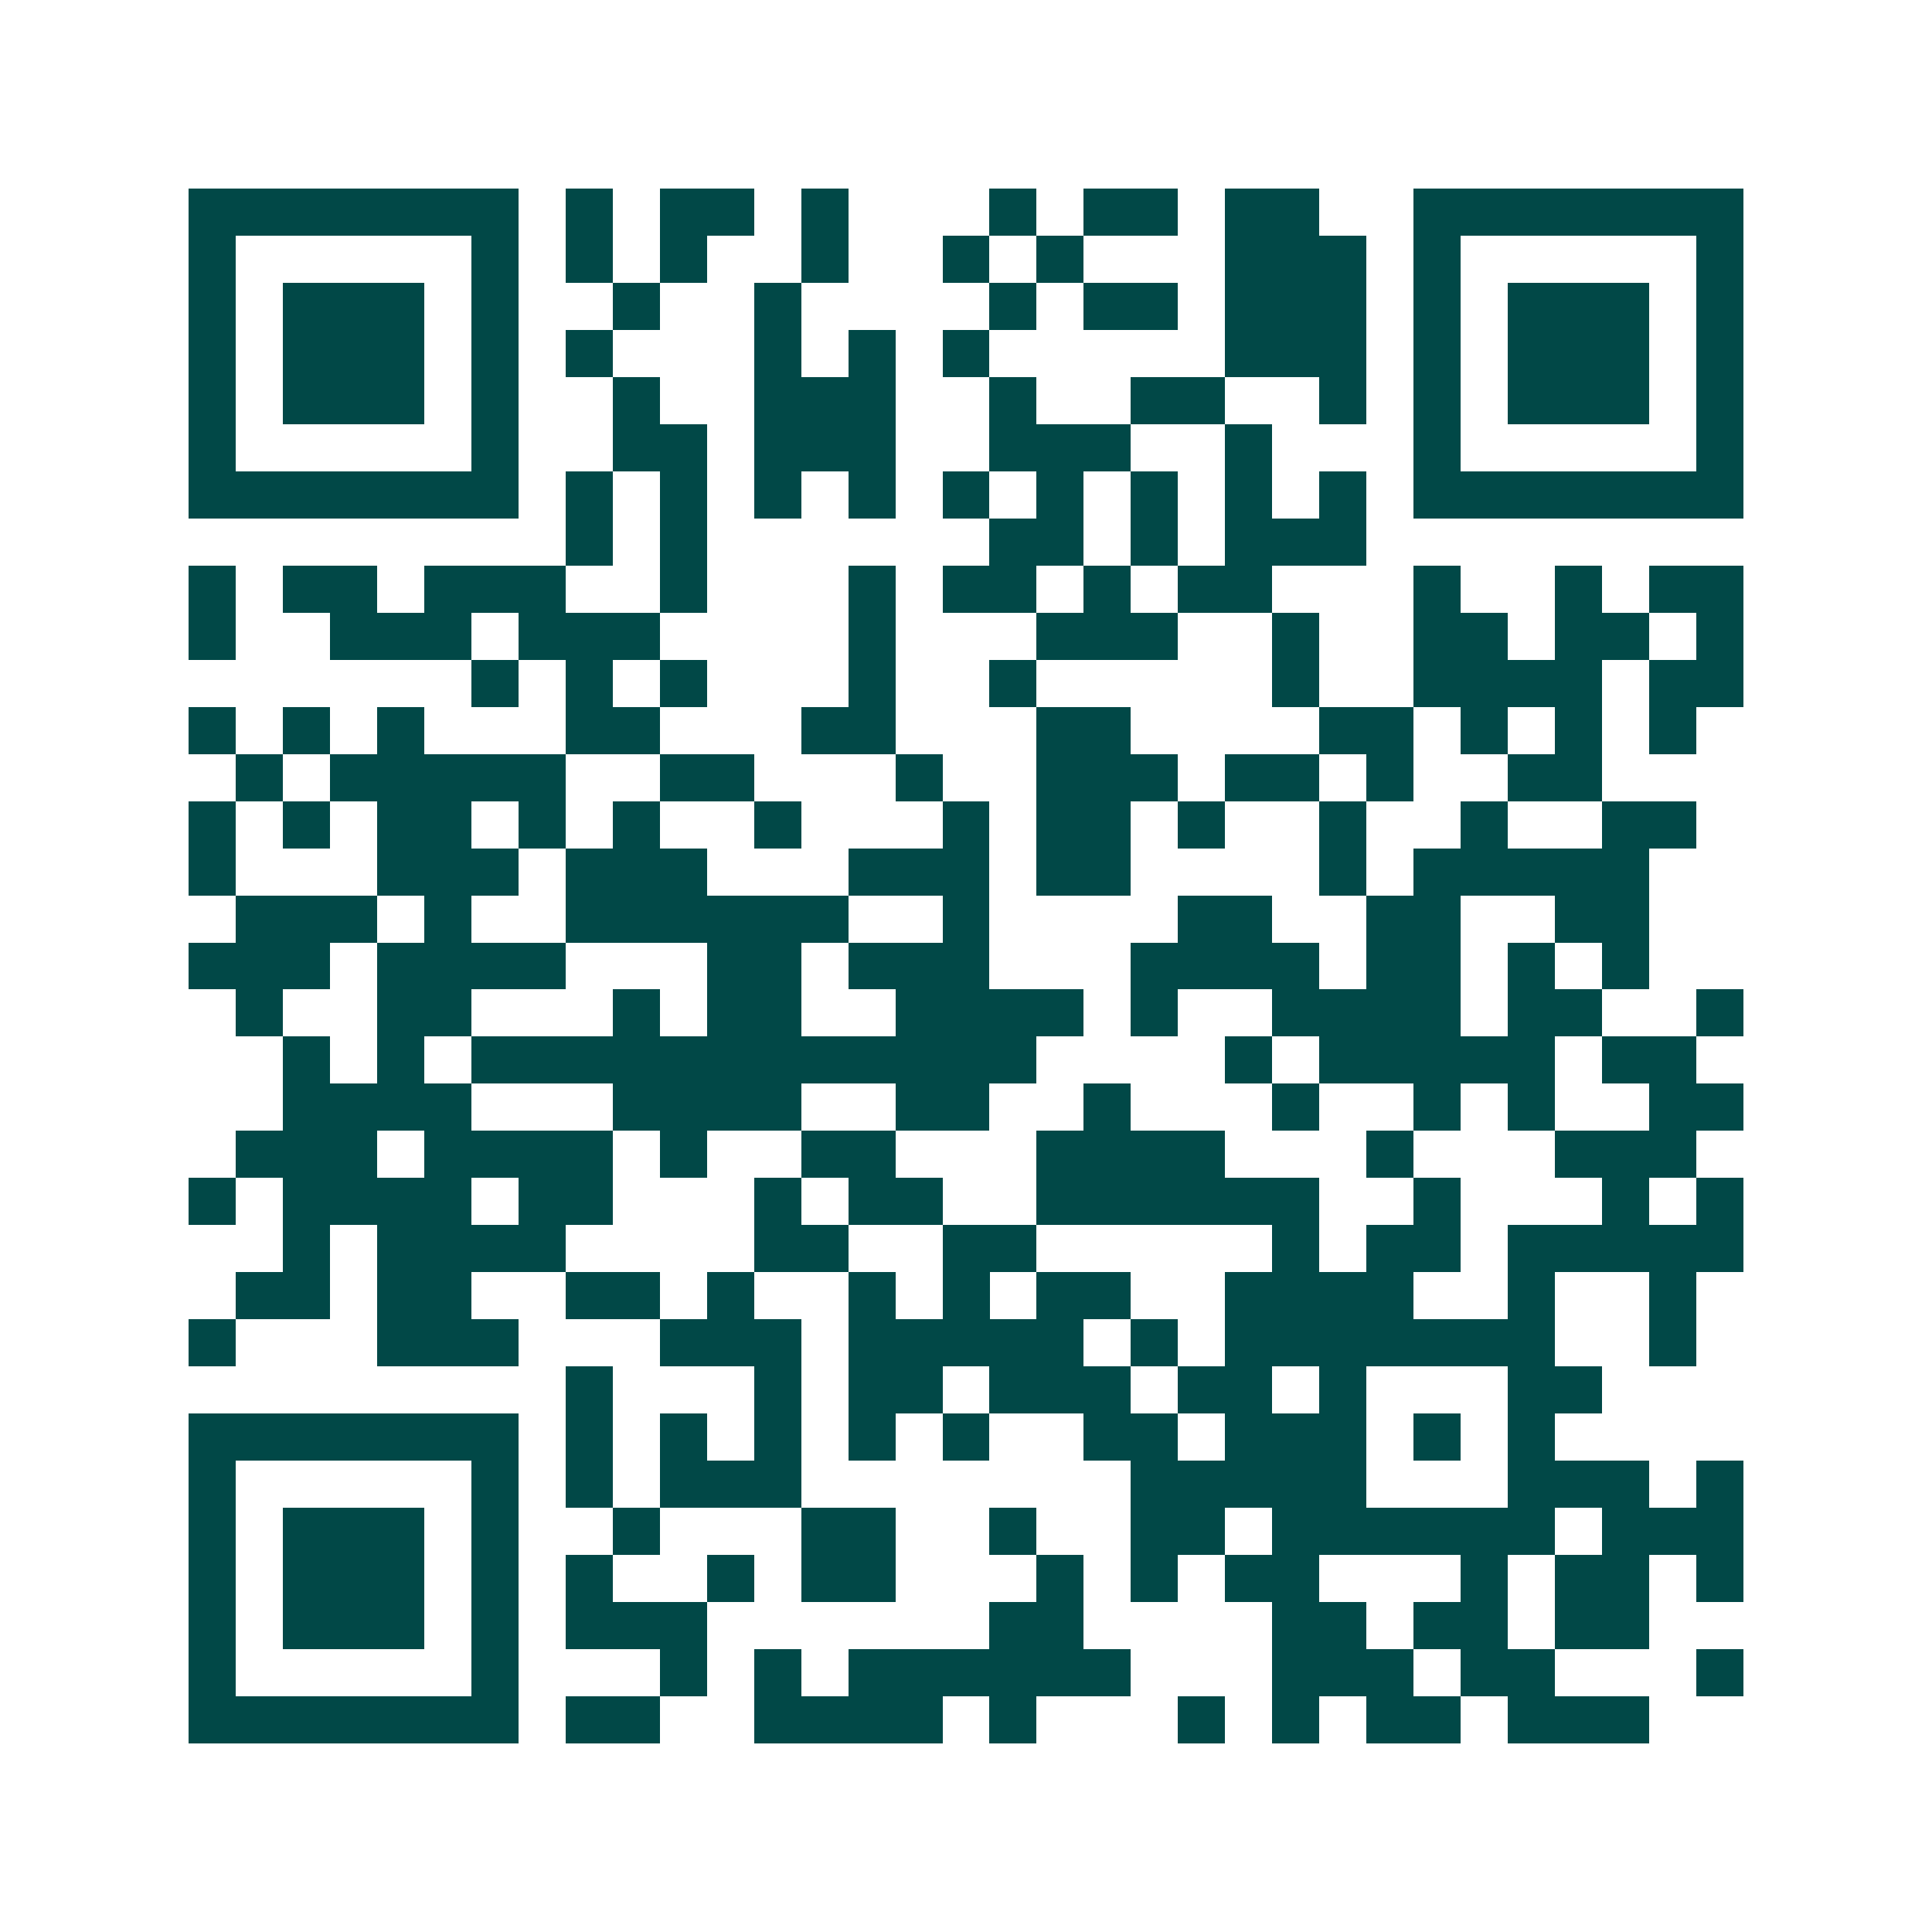 <svg xmlns="http://www.w3.org/2000/svg" width="200" height="200" viewBox="0 0 41 41" shape-rendering="crispEdges"><path fill="#ffffff" d="M0 0h41v41H0z"/><path stroke="#014847" d="M4 4.5h7m1 0h1m1 0h2m1 0h1m3 0h1m1 0h2m1 0h2m2 0h7M4 5.5h1m5 0h1m1 0h1m1 0h1m2 0h1m2 0h1m1 0h1m3 0h3m1 0h1m5 0h1M4 6.5h1m1 0h3m1 0h1m2 0h1m2 0h1m4 0h1m1 0h2m1 0h3m1 0h1m1 0h3m1 0h1M4 7.5h1m1 0h3m1 0h1m1 0h1m3 0h1m1 0h1m1 0h1m5 0h3m1 0h1m1 0h3m1 0h1M4 8.5h1m1 0h3m1 0h1m2 0h1m2 0h3m2 0h1m2 0h2m2 0h1m1 0h1m1 0h3m1 0h1M4 9.5h1m5 0h1m2 0h2m1 0h3m2 0h3m2 0h1m3 0h1m5 0h1M4 10.5h7m1 0h1m1 0h1m1 0h1m1 0h1m1 0h1m1 0h1m1 0h1m1 0h1m1 0h1m1 0h7M12 11.5h1m1 0h1m6 0h2m1 0h1m1 0h3M4 12.5h1m1 0h2m1 0h3m2 0h1m3 0h1m1 0h2m1 0h1m1 0h2m3 0h1m2 0h1m1 0h2M4 13.5h1m2 0h3m1 0h3m4 0h1m3 0h3m2 0h1m2 0h2m1 0h2m1 0h1M10 14.5h1m1 0h1m1 0h1m3 0h1m2 0h1m5 0h1m2 0h4m1 0h2M4 15.5h1m1 0h1m1 0h1m3 0h2m3 0h2m3 0h2m4 0h2m1 0h1m1 0h1m1 0h1M5 16.5h1m1 0h5m2 0h2m3 0h1m2 0h3m1 0h2m1 0h1m2 0h2M4 17.5h1m1 0h1m1 0h2m1 0h1m1 0h1m2 0h1m3 0h1m1 0h2m1 0h1m2 0h1m2 0h1m2 0h2M4 18.5h1m3 0h3m1 0h3m3 0h3m1 0h2m4 0h1m1 0h5M5 19.5h3m1 0h1m2 0h6m2 0h1m4 0h2m2 0h2m2 0h2M4 20.5h3m1 0h4m3 0h2m1 0h3m3 0h4m1 0h2m1 0h1m1 0h1M5 21.5h1m2 0h2m3 0h1m1 0h2m2 0h4m1 0h1m2 0h4m1 0h2m2 0h1M6 22.5h1m1 0h1m1 0h12m4 0h1m1 0h5m1 0h2M6 23.5h4m3 0h4m2 0h2m2 0h1m3 0h1m2 0h1m1 0h1m2 0h2M5 24.5h3m1 0h4m1 0h1m2 0h2m3 0h4m3 0h1m3 0h3M4 25.5h1m1 0h4m1 0h2m3 0h1m1 0h2m2 0h6m2 0h1m3 0h1m1 0h1M6 26.5h1m1 0h4m4 0h2m2 0h2m5 0h1m1 0h2m1 0h5M5 27.5h2m1 0h2m2 0h2m1 0h1m2 0h1m1 0h1m1 0h2m2 0h4m2 0h1m2 0h1M4 28.5h1m3 0h3m3 0h3m1 0h5m1 0h1m1 0h7m2 0h1M12 29.5h1m3 0h1m1 0h2m1 0h3m1 0h2m1 0h1m3 0h2M4 30.5h7m1 0h1m1 0h1m1 0h1m1 0h1m1 0h1m2 0h2m1 0h3m1 0h1m1 0h1M4 31.5h1m5 0h1m1 0h1m1 0h3m7 0h5m3 0h3m1 0h1M4 32.5h1m1 0h3m1 0h1m2 0h1m3 0h2m2 0h1m2 0h2m1 0h6m1 0h3M4 33.5h1m1 0h3m1 0h1m1 0h1m2 0h1m1 0h2m3 0h1m1 0h1m1 0h2m3 0h1m1 0h2m1 0h1M4 34.5h1m1 0h3m1 0h1m1 0h3m6 0h2m4 0h2m1 0h2m1 0h2M4 35.5h1m5 0h1m3 0h1m1 0h1m1 0h6m3 0h3m1 0h2m3 0h1M4 36.5h7m1 0h2m2 0h4m1 0h1m3 0h1m1 0h1m1 0h2m1 0h3"/></svg>
